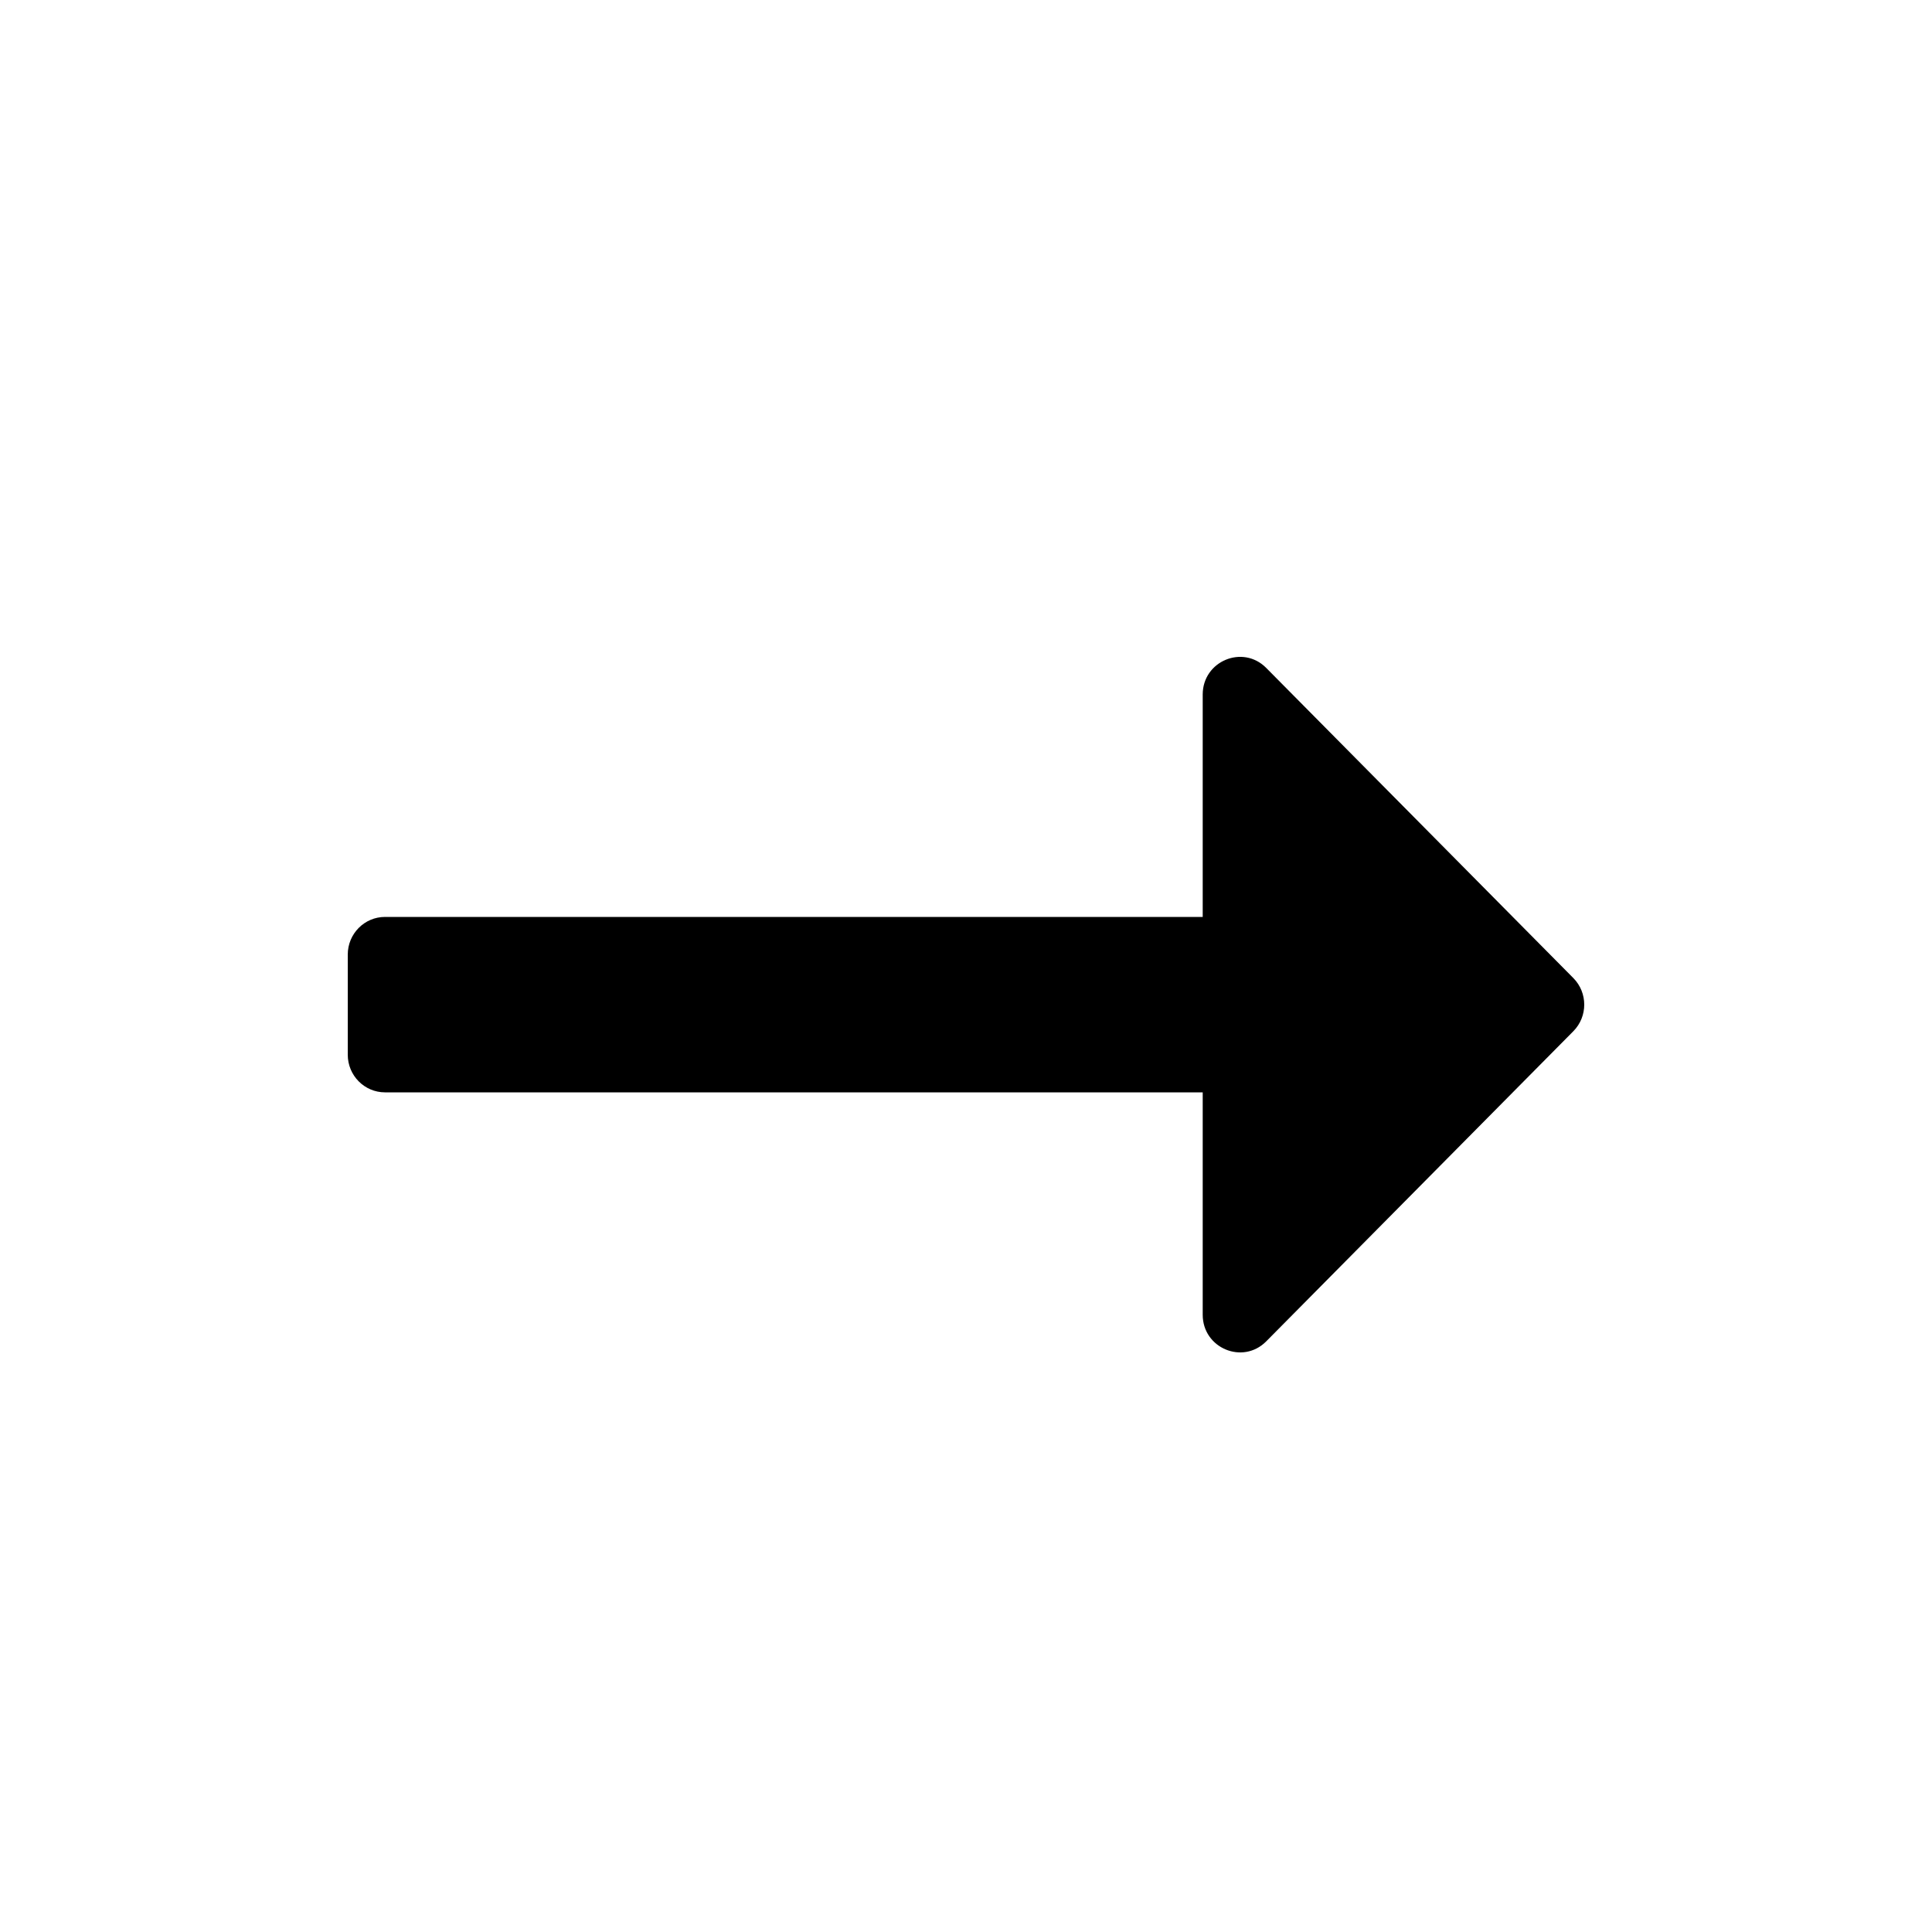 <svg width="25" height="25" viewBox="0 0 25 25" fill="none" xmlns="http://www.w3.org/2000/svg">
<path d="M16.385 8.643L20.359 12.656C20.547 12.846 20.547 13.154 20.359 13.344L16.385 17.357C16.082 17.663 15.563 17.446 15.563 17.013V14.135H4.982C4.716 14.135 4.5 13.917 4.5 13.648V12.352C4.5 12.083 4.716 11.865 4.982 11.865H15.563V8.987C15.563 8.554 16.082 8.337 16.385 8.643Z" fill="#000"/>
</svg>
